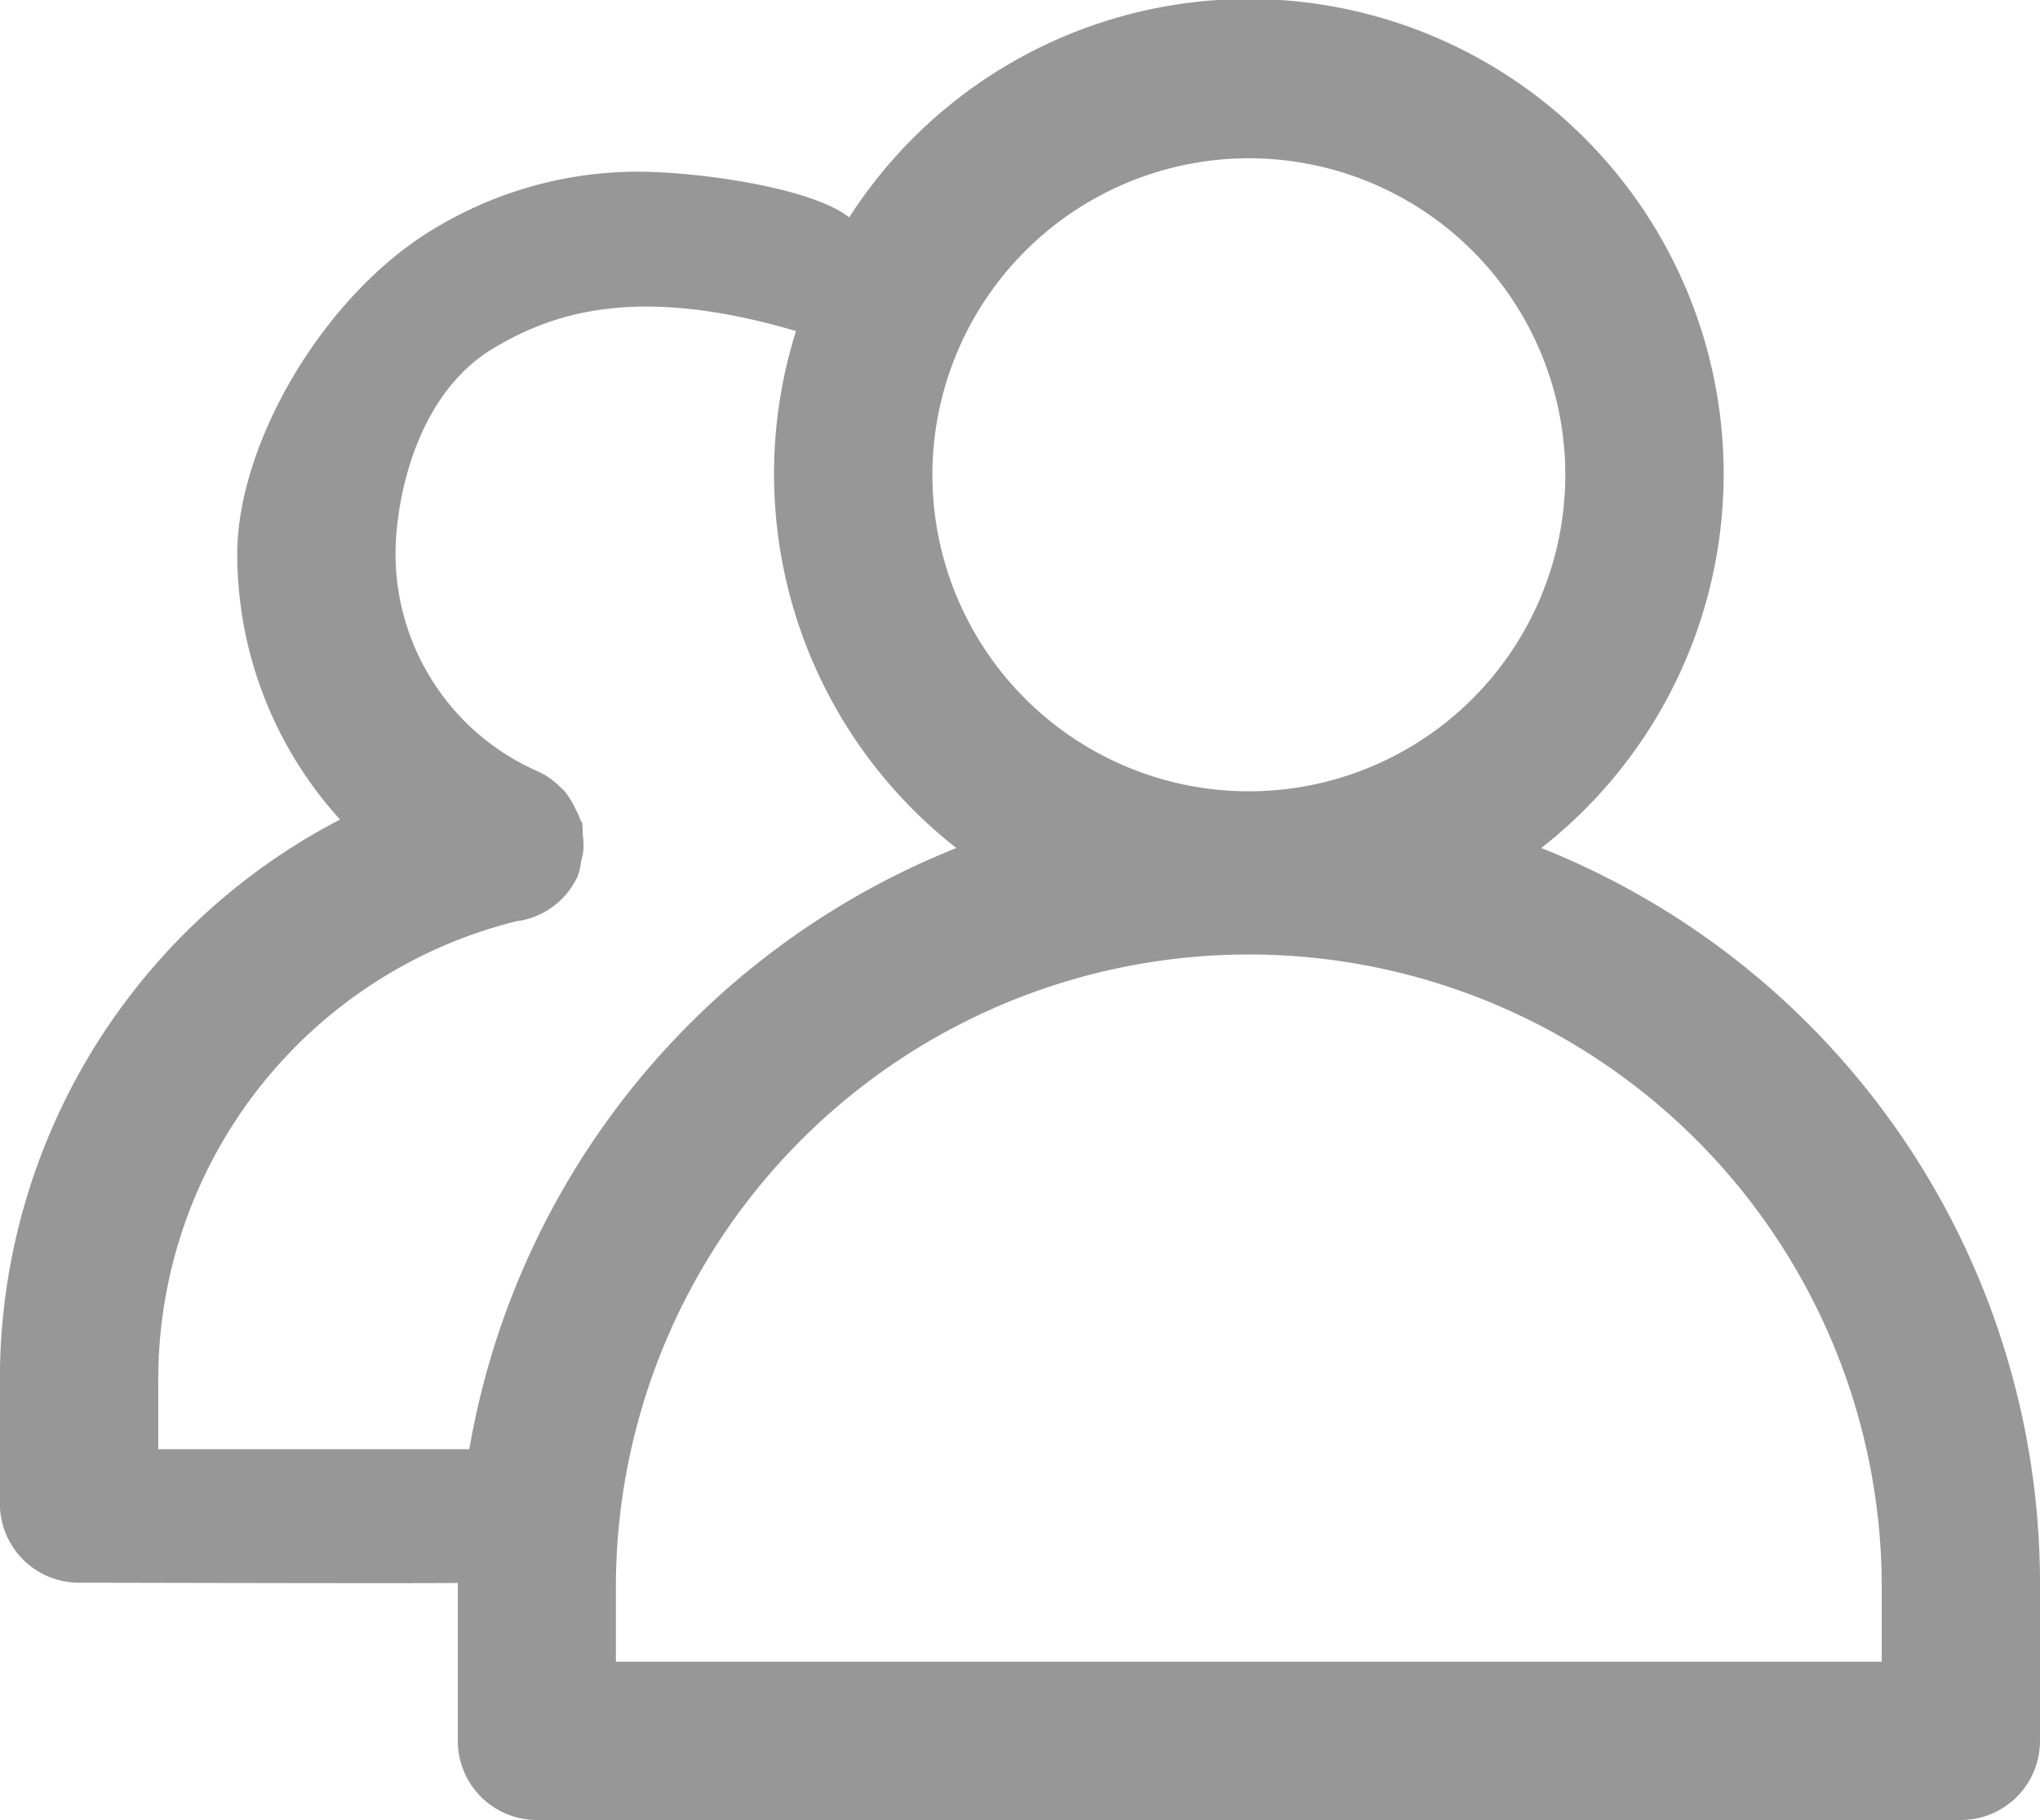 <svg xmlns="http://www.w3.org/2000/svg" width="52.416" height="46.755" viewBox="0 0 52.416 46.755"><defs><style>.a{fill:#979797;}.b{fill:none;stroke:#707070;}</style></defs><g transform="translate(-1390.468 -3609)"><path class="a" d="M69.539,47.069a12.2,12.2,0,1,0-15.028,0A20.349,20.349,0,0,0,41.7,65.94v4.066a2.032,2.032,0,0,0,2.033,2.033H80.32a2.032,2.032,0,0,0,2.033-2.033V65.94A20.344,20.344,0,0,0,69.539,47.069M62.025,29.35a8.131,8.131,0,1,1-8.131,8.131A8.139,8.139,0,0,1,62.025,29.35ZM78.287,67.973H45.762V65.94a16.263,16.263,0,0,1,32.525,0Z" transform="translate(1360.531 3583.716)"/><path class="a" d="M35.294,54.684a1.829,1.829,0,0,0,.083-.381,1.776,1.776,0,0,0,.052-.232,1.972,1.972,0,0,0-.016-.471,1.706,1.706,0,0,0-.008-.246c-.012-.048-.046-.082-.06-.129a2.026,2.026,0,0,0-.119-.258,1.975,1.975,0,0,0-.3-.474c-.018-.02-.04-.034-.06-.054a1.948,1.948,0,0,0-.639-.445,6.105,6.105,0,0,1-3.621-5.57c0-1.333.5-4.093,2.531-5.293,1.6-.954,3.858-1.661,8.119-.323A2.1,2.1,0,0,0,42.574,38.2c-.266-1.092-4.319-1.661-6.092-1.591a10.133,10.133,0,0,0-4.843,1.435c-2.843,1.674-5.1,5.512-5.1,8.384a10.145,10.145,0,0,0,2.642,6.819,16.2,16.2,0,0,0-8.741,14.428v3.144a2.032,2.032,0,0,0,2.033,2.033c1.124,0,9.971.026,10.064,0v-3.43H24.509V67.672a12.134,12.134,0,0,1,9.2-11.812A2.011,2.011,0,0,0,35.294,54.684Z" transform="translate(1370.025 3576.807)"/><path class="b" d="M-6616.879-2033.588" transform="translate(8050.459 5649.132)"/></g></svg>